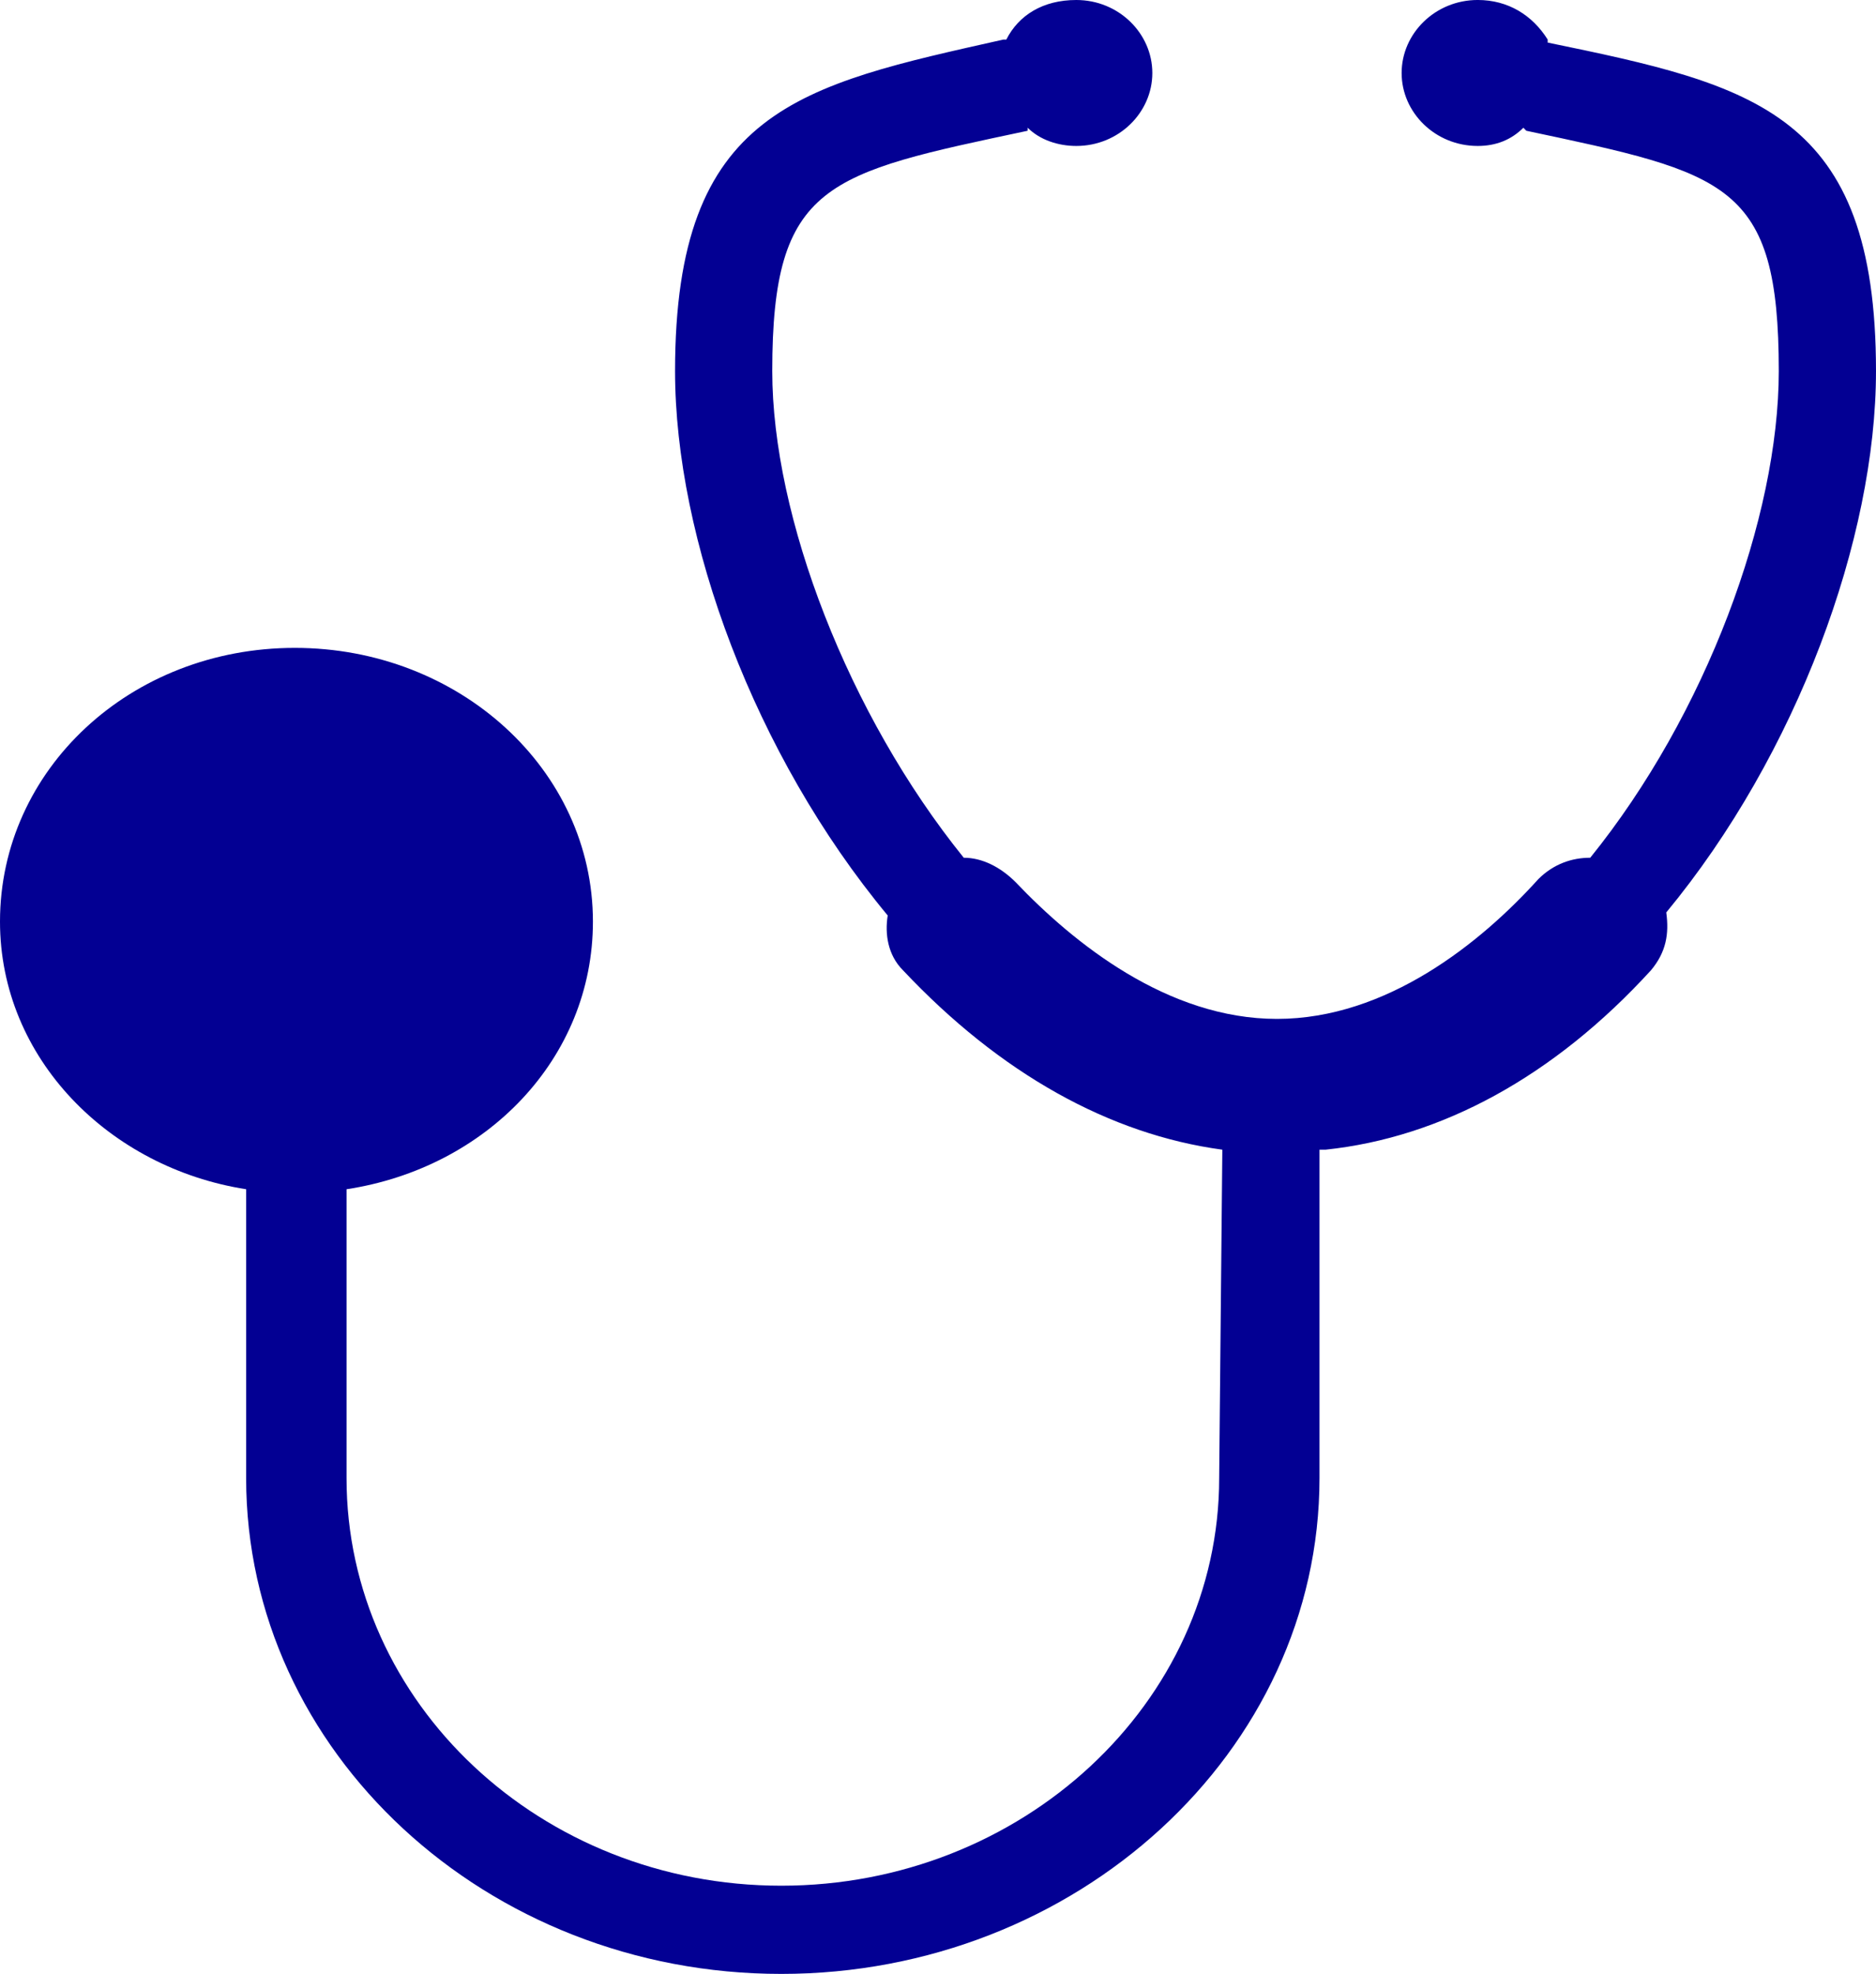 <svg xmlns="http://www.w3.org/2000/svg" id="Layer_1" data-name="Layer 1" viewBox="0 0 2495.1 2624.74"><defs><style>      .cls-1 {        fill: #030093;        fill-rule: evenodd;      }    </style></defs><path class="cls-1" d="M1763.04,1528.74c153.84-16.2,303.5-97.04,432.78-238.55,20.33-24.3,24.2-48.63,20.33-76.9,173.87-210.26,278.94-497.42,278.94-719.92,0-343.74-161.64-380.1-436.66-436.76v-4.02c-20.33-32.4-52.68-52.61-93.05-52.61-56.56,0-101.2,44.51-101.2,97.1s44.63,97,101.2,97c24.25,0,44.58-8.09,60.74-24.25l3.88,4.03c266.96,56.65,335.79,68.85,335.79,319.51,0,194.21-96.97,456.99-250.76,647.17-24.24,0-48.51,8.1-68.89,28.29-76.63,84.93-201.99,186.01-347.74,186.01s-270.83-101.08-347.76-181.96c-20.34-20.23-44.6-32.34-68.84-32.34-153.54-190.19-254.69-452.96-254.69-647.17,0-250.65,72.73-262.86,339.68-319.51v-4.03c16.2,16.16,40.42,24.25,64.67,24.25,56.56,0,101.15-44.45,101.15-97S1488.03,0,1431.47,0c-44.35,0-76.64,20.2-93.06,52.61h-3.91c-270.86,60.68-436.67,93.01-436.67,440.78,0,222.49,105.03,509.66,282.83,723.94-3.93,24.24,0,52.6,20.34,72.87,129.32,137.44,275.05,218.33,424.71,238.55l-4.2,436.71c0,299.27-262.76,541.98-582.4,541.98s-578.21-242.71-578.21-541.98v-384.11c186.14-28.34,327.69-173.91,327.69-355.91,0-202.2-178.05-363.95-396.49-363.95S0,1023.23,0,1225.43c0,182,145.45,327.58,327.37,355.91v384.11c0,364.05,319.65,659.28,711.73,659.28s715.84-295.23,715.84-659.28v-436.71h8.1Z"></path><path class="cls-1" d="M392.09,1468.11h0c145.68,0,263.03-109.23,263.03-242.68s-117.35-242.68-263.03-242.68-258.87,105.14-258.87,242.68,117.32,242.68,258.87,242.68h0Z"></path><path class="cls-1" d="M388.16,1065.99h0c92.16,0,166.73,70.97,166.73,159.69s-74.57,163.22-166.73,163.22-166.74-74.5-166.74-163.22,70.88-159.69,166.74-159.69h0Z"></path><path class="cls-1" d="M388.16,1172.08h0c31.6,0,57.17,24.33,57.17,54.76s-25.57,55.96-57.17,55.96-57.18-25.54-57.18-55.96,24.31-54.76,57.18-54.76h0Z"></path></svg>
